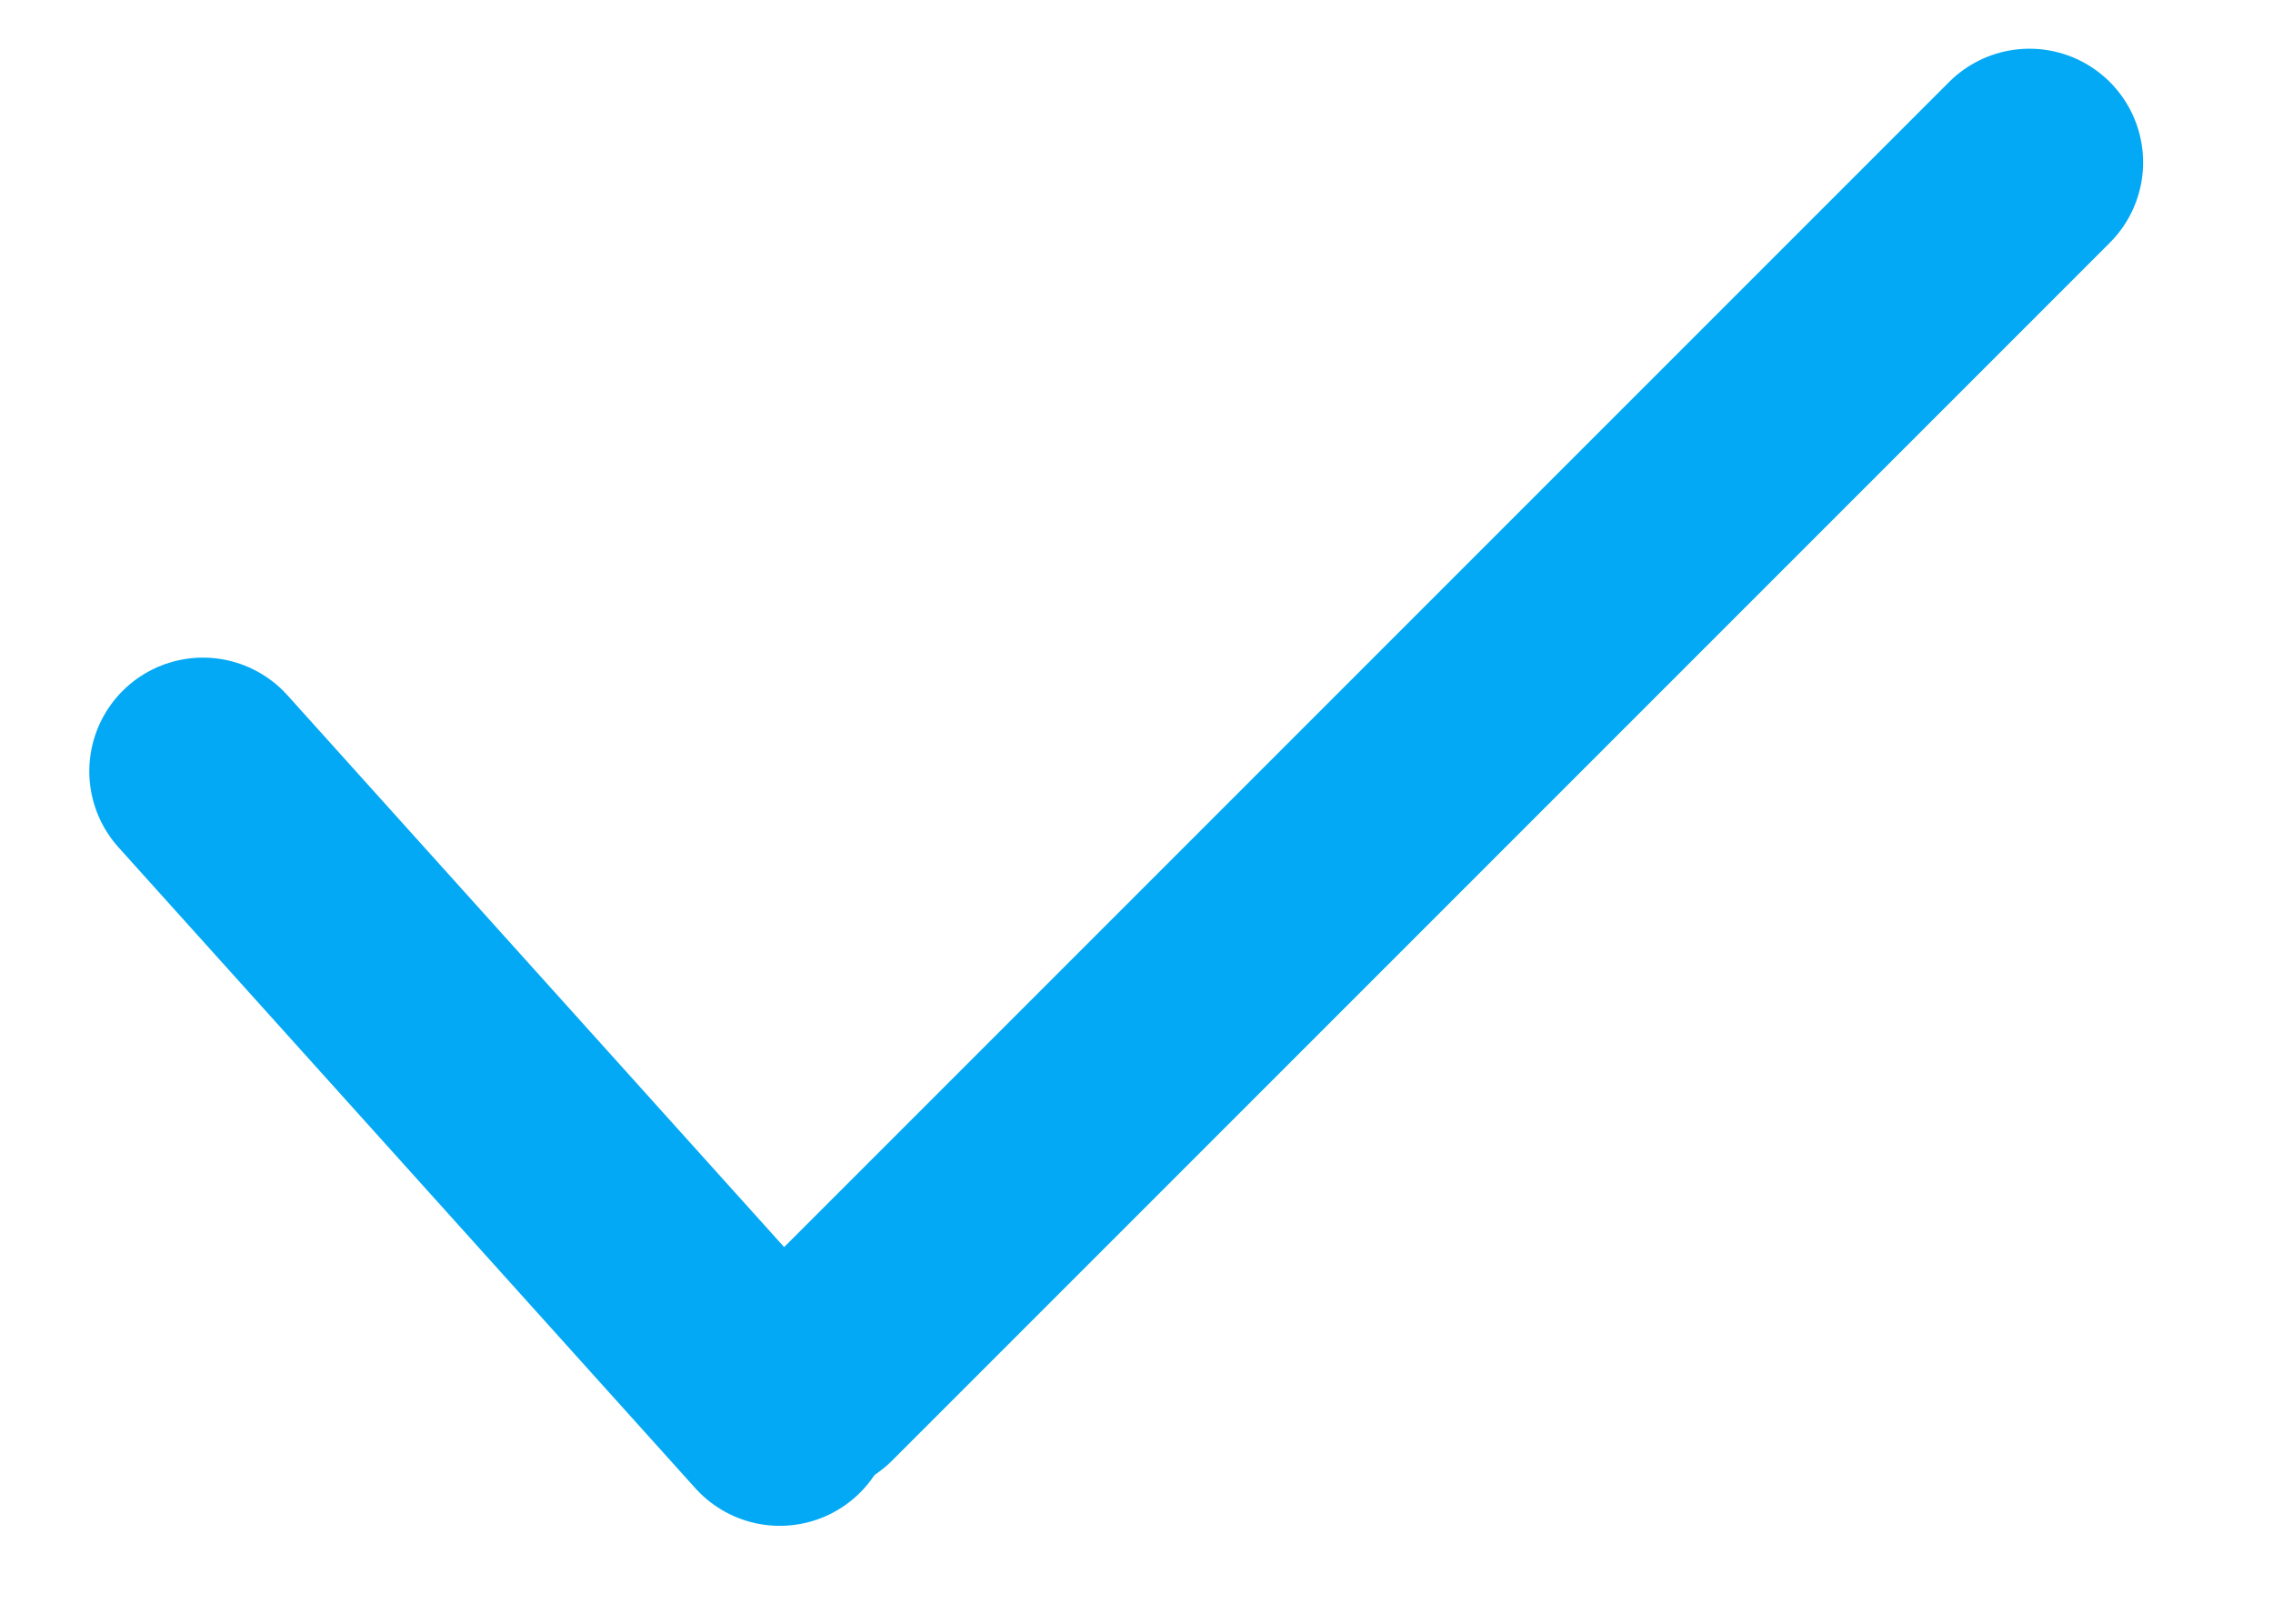 <svg width="14" height="10" viewBox="0 0 14 10" fill="none" xmlns="http://www.w3.org/2000/svg">
<path d="M12.5 1L5 8.5" stroke="#03A9F4" stroke-width="1.4" stroke-linecap="round" stroke-linejoin="round"/>
<path d="M1.25 4.75L4.803 8.697" stroke="#03A9F4" stroke-width="1.4" stroke-linecap="round" stroke-linejoin="round"/>
</svg>
